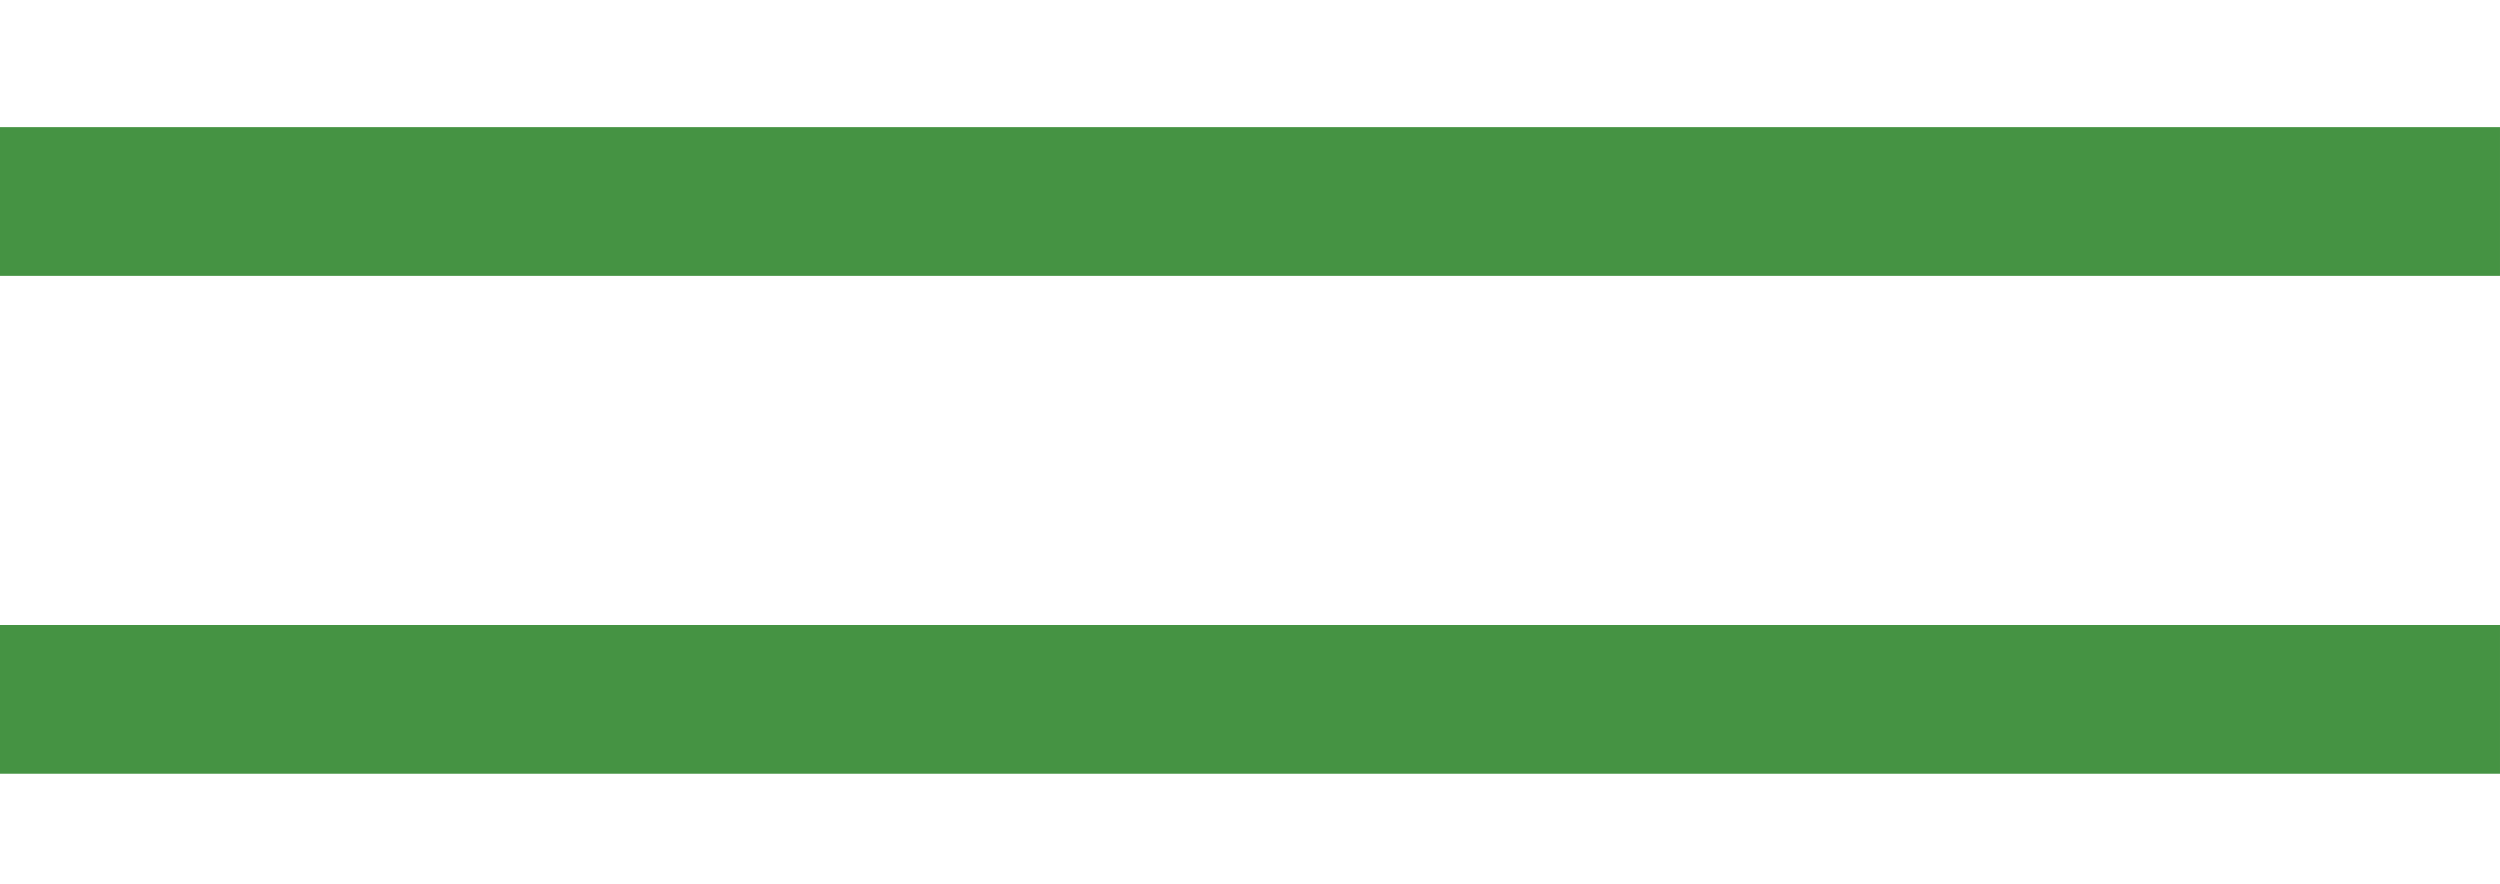 <?xml version="1.0" encoding="UTF-8"?> <svg xmlns="http://www.w3.org/2000/svg" width="1160" height="410" viewBox="0 0 1160 410" fill="none"> <g clip-path="url(#clip0_2165_12871)"> <rect width="1160" height="410" rx="20" fill="white"></rect> <g filter="url(#filter0_f_2165_12871)"> <rect x="-76" y="59" width="1312" height="69" fill="#459343"></rect> </g> <g filter="url(#filter1_f_2165_12871)"> <rect x="-76" y="290" width="1312" height="69" fill="#459343"></rect> </g> </g> <defs> <filter id="filter0_f_2165_12871" x="-90" y="45" width="1340" height="97" filterUnits="userSpaceOnUse" color-interpolation-filters="sRGB"> <feFlood flood-opacity="0" result="BackgroundImageFix"></feFlood> <feBlend mode="normal" in="SourceGraphic" in2="BackgroundImageFix" result="shape"></feBlend> <feGaussianBlur stdDeviation="7" result="effect1_foregroundBlur_2165_12871"></feGaussianBlur> </filter> <filter id="filter1_f_2165_12871" x="-90" y="276" width="1340" height="97" filterUnits="userSpaceOnUse" color-interpolation-filters="sRGB"> <feFlood flood-opacity="0" result="BackgroundImageFix"></feFlood> <feBlend mode="normal" in="SourceGraphic" in2="BackgroundImageFix" result="shape"></feBlend> <feGaussianBlur stdDeviation="7" result="effect1_foregroundBlur_2165_12871"></feGaussianBlur> </filter> <clipPath id="clip0_2165_12871"> <rect width="1160" height="410" rx="20" fill="white"></rect> </clipPath> </defs> </svg> 